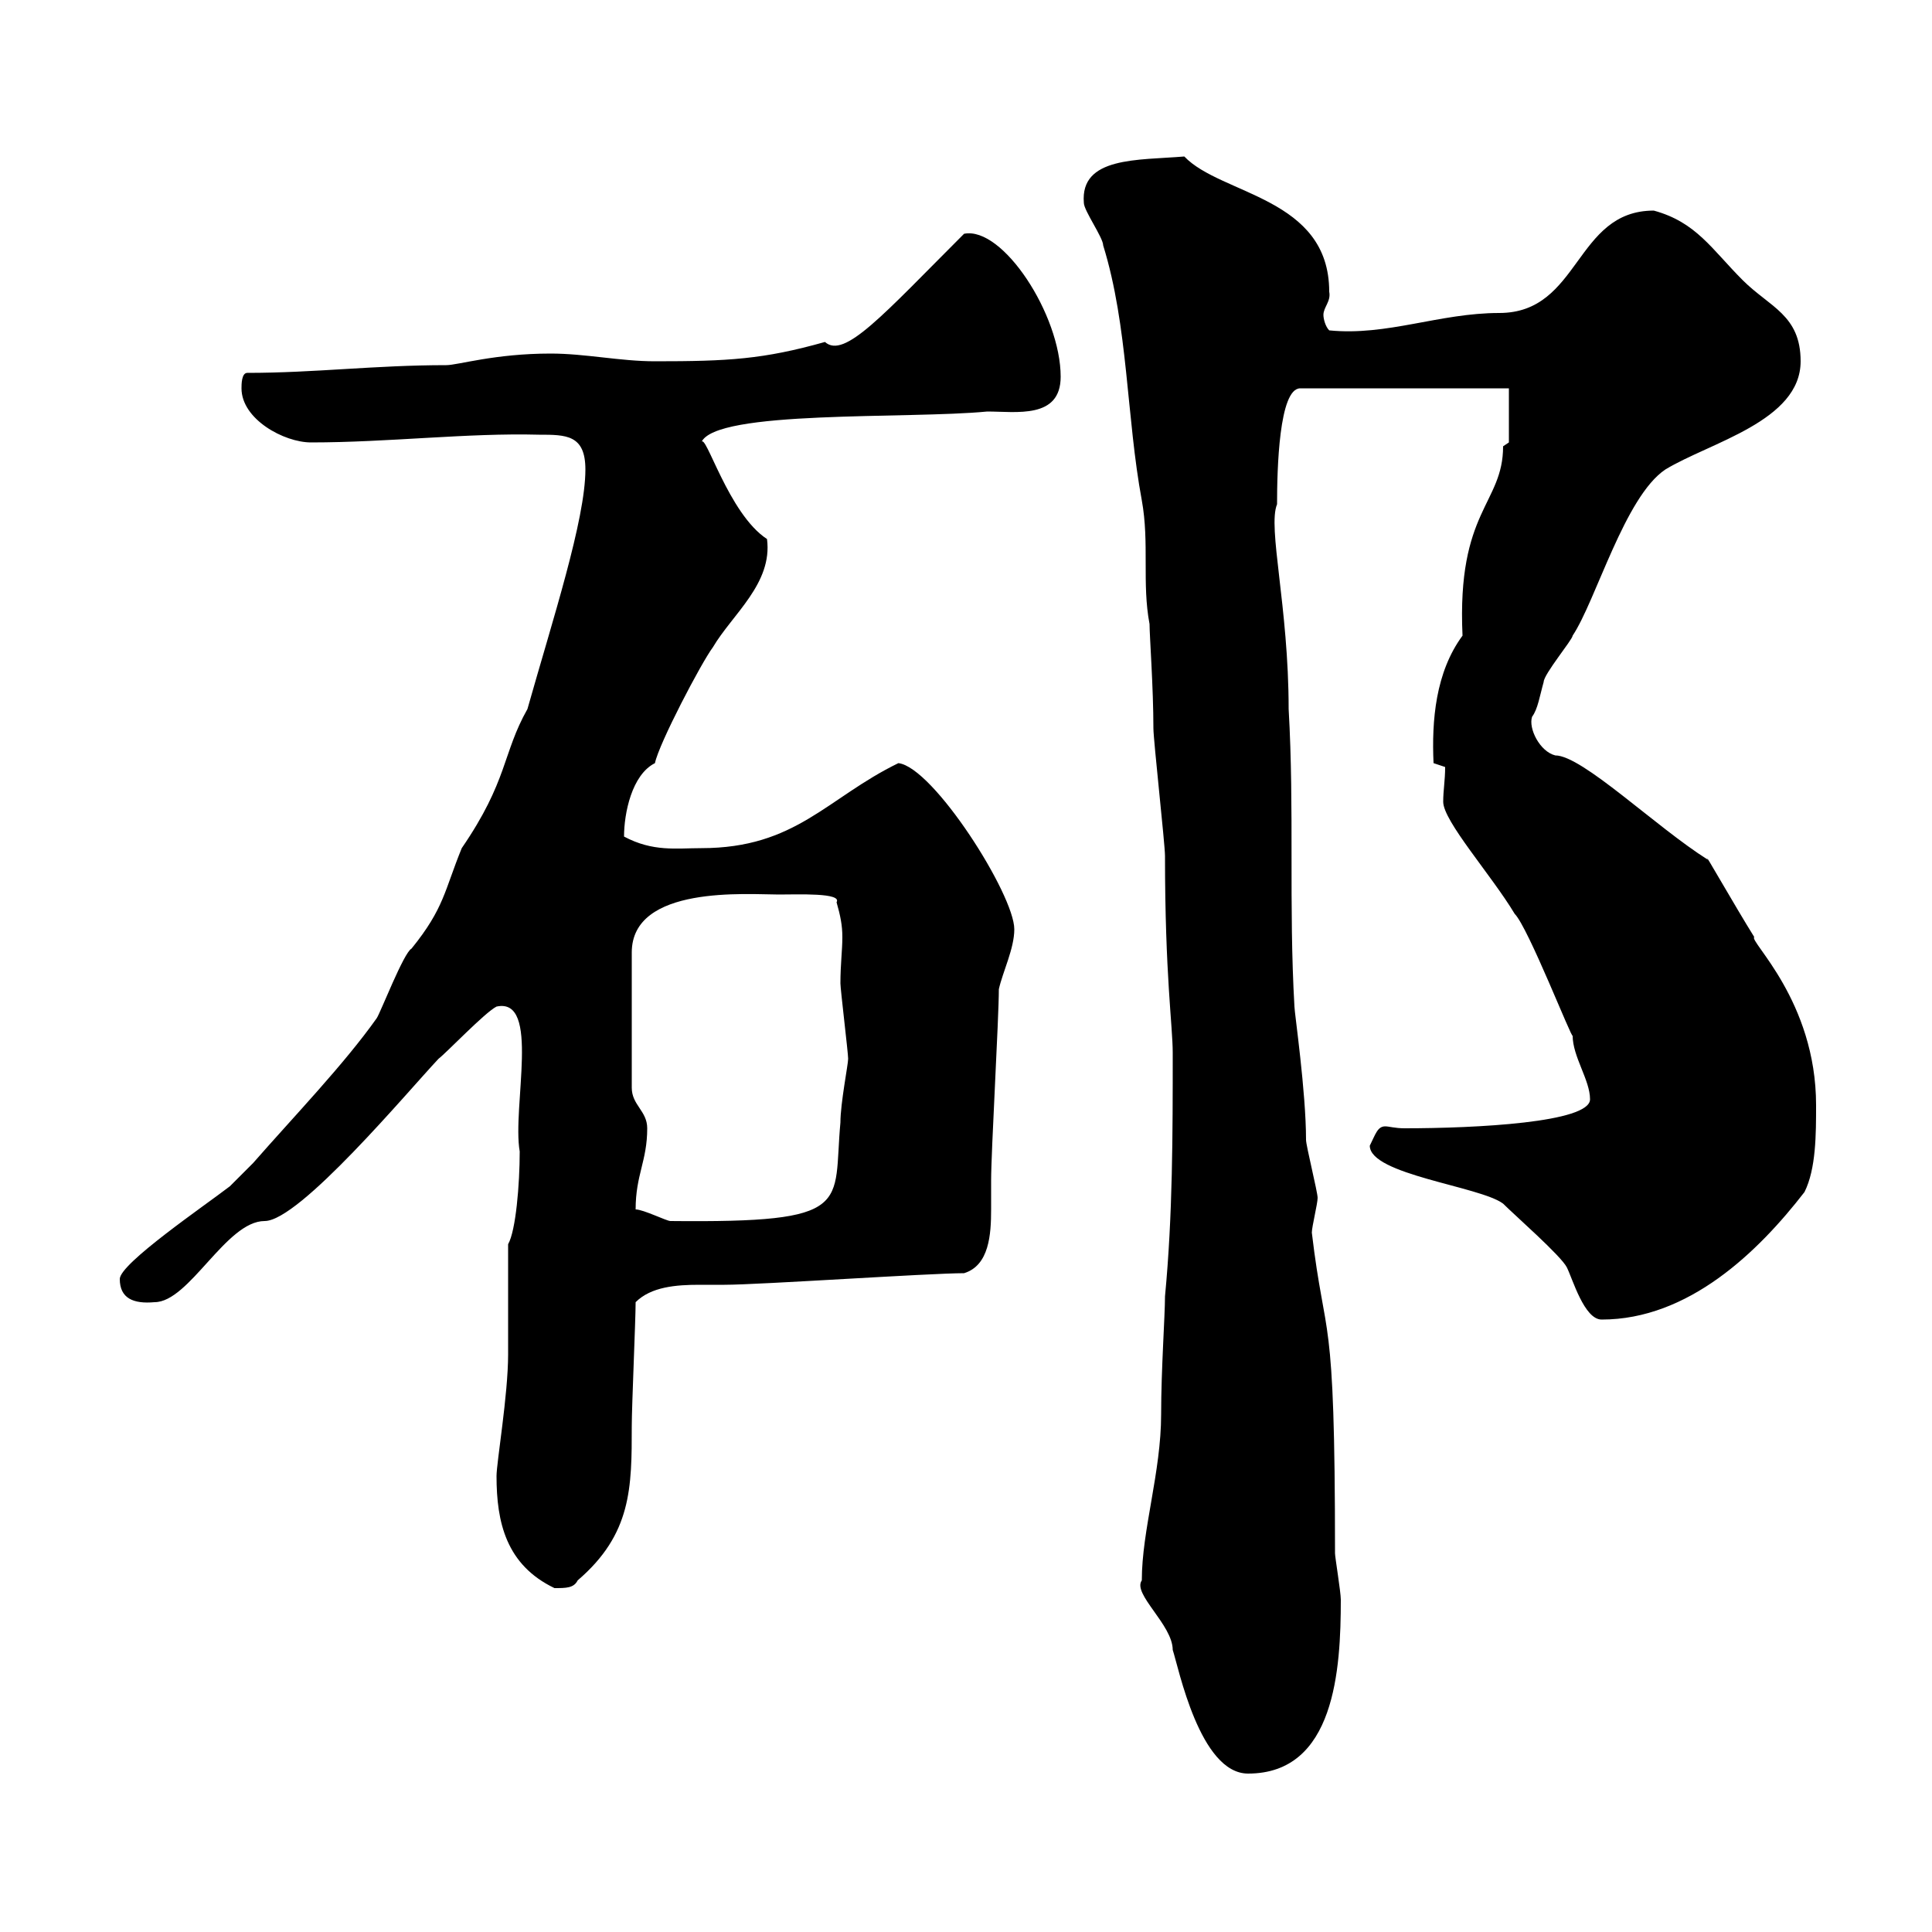 <svg xmlns="http://www.w3.org/2000/svg" xmlns:xlink="http://www.w3.org/1999/xlink" width="300" height="300"><path d="M177.30 245.40C175.80 247.50 182.10 252.30 182.10 256.20C183 258.90 186.30 275.40 193.80 275.40C207.30 275.40 208.20 259.20 208.20 248.40C208.20 247.20 207.30 241.80 207.30 241.20C207.30 201.90 205.80 209.10 203.70 191.40C203.70 190.50 204.60 186.90 204.60 186C204.60 185.10 202.80 177.90 202.80 177C202.80 169.50 201 157.20 201 156.30C200.10 140.70 201 125.70 200.10 110.10C200.10 94.20 196.80 81.90 198.30 78.30C198.30 72.90 198.60 60.30 201.90 60.30L234.30 60.30L234.30 68.70C234.30 68.70 233.40 69.30 233.40 69.30C233.40 78.30 226.20 79.20 227.10 98.70C222.90 104.40 222.30 111.90 222.60 118.50L224.40 119.10C224.40 121.20 224.10 122.70 224.10 124.50C224.10 127.50 231.60 135.90 235.20 141.90C237.30 144 244.20 161.70 244.20 160.80C244.20 164.10 246.90 167.70 246.90 170.70C246.90 174.30 229.20 175.20 218.10 175.20C216.60 175.20 215.70 174.90 215.10 174.90C213.90 174.90 213.60 176.10 212.70 177.90C212.70 182.40 229.80 184.20 233.40 186.90C235.20 188.70 242.40 195 243.30 196.80C244.20 198.60 246 204.90 248.70 204.90C262.20 204.90 273 194.40 280.20 185.10C282 181.50 282 176.10 282 171.60C282 155.40 271.50 146.10 272.40 145.50C269.40 140.70 264.30 131.70 265.20 133.50C257.10 128.40 245.70 117.30 241.50 117.30C239.10 116.70 237.30 113.10 237.90 111.30C238.80 110.10 239.10 108 239.70 105.90C239.70 104.70 244.20 99.30 244.20 98.70C247.80 93.30 252.30 77.10 258.60 72.90C265.50 68.70 279.60 65.40 279.60 56.10C279.60 48.90 274.80 47.70 270.60 43.50C265.80 38.70 263.40 34.50 256.80 32.70C244.50 32.70 245.40 48.60 232.80 48.60C223.50 48.60 215.40 52.20 206.40 51.30C205.80 50.70 205.50 49.50 205.50 48.90C205.50 47.70 206.70 46.80 206.40 45.30C206.40 30.60 189.60 30.30 183.90 24.30C176.70 24.90 167.70 24.30 168.30 31.50C168.30 32.70 171.30 36.90 171.30 38.10C175.20 50.70 174.90 64.80 177.30 77.70C178.50 84.30 177.30 90.60 178.50 96.90C178.50 98.70 179.10 106.80 179.10 113.10C179.10 114.90 180.90 131.10 180.90 132.90C180.90 151.50 182.10 159.30 182.10 163.50C182.10 176.10 182.10 188.70 180.90 201.30C180.90 204.30 180.30 212.70 180.30 219.60C180.30 228.60 177.30 237.60 177.30 245.40ZM77.10 229.20C77.10 236.40 78.60 243 86.10 246.60C87.90 246.60 89.10 246.60 89.70 245.40C98.10 238.20 98.10 231 98.10 221.40C98.10 218.40 98.70 204.90 98.70 202.20C101.10 199.80 105 199.50 108.60 199.50C110.10 199.50 111.30 199.50 112.50 199.50C117.90 199.50 144.30 197.70 149.70 197.70C153.60 196.50 153.90 191.70 153.90 187.80C153.90 186 153.90 184.50 153.90 183.30C153.90 178.80 155.10 158.10 155.10 153.60C155.70 150.90 157.50 147.30 157.50 144.30C157.50 138.90 144.90 119.10 139.50 118.50C128.40 123.90 123.60 131.70 108.90 131.70C105 131.70 101.40 132.30 96.90 129.90C96.90 126.30 98.10 120.30 101.70 118.50C102.30 115.50 108.90 102.90 110.70 100.50C113.70 95.40 120 90.60 119.10 83.70C113.10 79.80 109.50 66.90 108.90 68.70C111 63.60 141 65.10 153.30 63.90C157.80 63.90 164.70 65.10 164.70 58.50C164.70 48.90 155.70 35.10 149.70 36.30C137.10 48.90 131.10 55.80 128.10 53.10C118.50 55.80 113.10 56.10 101.70 56.10C96.30 56.10 90.90 54.90 85.50 54.90C76.80 54.90 71.10 56.70 69.30 56.70C58.20 56.70 48.90 57.90 38.40 57.90C37.50 57.90 37.50 59.70 37.50 60.30C37.50 65.10 44.10 68.70 48.30 68.70C60.30 68.70 72.60 67.20 83.70 67.50C87.90 67.50 90.90 67.50 90.90 72.90C90.90 80.70 85.80 96.30 81.90 110.10C78 117 78.90 121.20 71.70 131.70C69 138.30 69 141 63.90 147.30C62.70 147.90 59.10 157.20 58.50 158.10C53.40 165.30 45.60 173.40 39.30 180.60C38.40 181.50 36.60 183.30 35.70 184.20C31.80 187.20 18.60 196.20 18.60 198.60C18.60 201.60 20.70 202.50 24 202.20C29.40 202.20 35.10 189.60 41.10 189.60C46.50 189.60 63.30 169.50 68.10 164.40C69.30 163.50 75.30 157.20 77.10 156.30C84 154.80 79.50 171.90 80.70 178.80C80.70 183.90 80.10 191.10 78.90 193.20C78.90 195 78.90 208.50 78.90 210.30C78.90 216.60 77.10 227.10 77.10 229.20ZM98.70 187.80C98.70 182.40 100.50 180.30 100.50 175.20C100.50 172.50 98.10 171.60 98.10 168.90L98.10 147.90C98.10 137.40 116.10 138.90 120.90 138.90C123.90 138.90 130.80 138.60 129.90 140.10C130.50 142.20 130.80 143.70 130.80 145.50C130.80 147.60 130.50 149.70 130.50 152.70C130.50 153.60 131.70 163.50 131.70 164.40C131.70 165.30 130.50 171.30 130.50 174.30C129.30 187.20 132.90 189.90 104.10 189.60C103.50 189.60 99.90 187.80 98.70 187.80Z"/></svg>